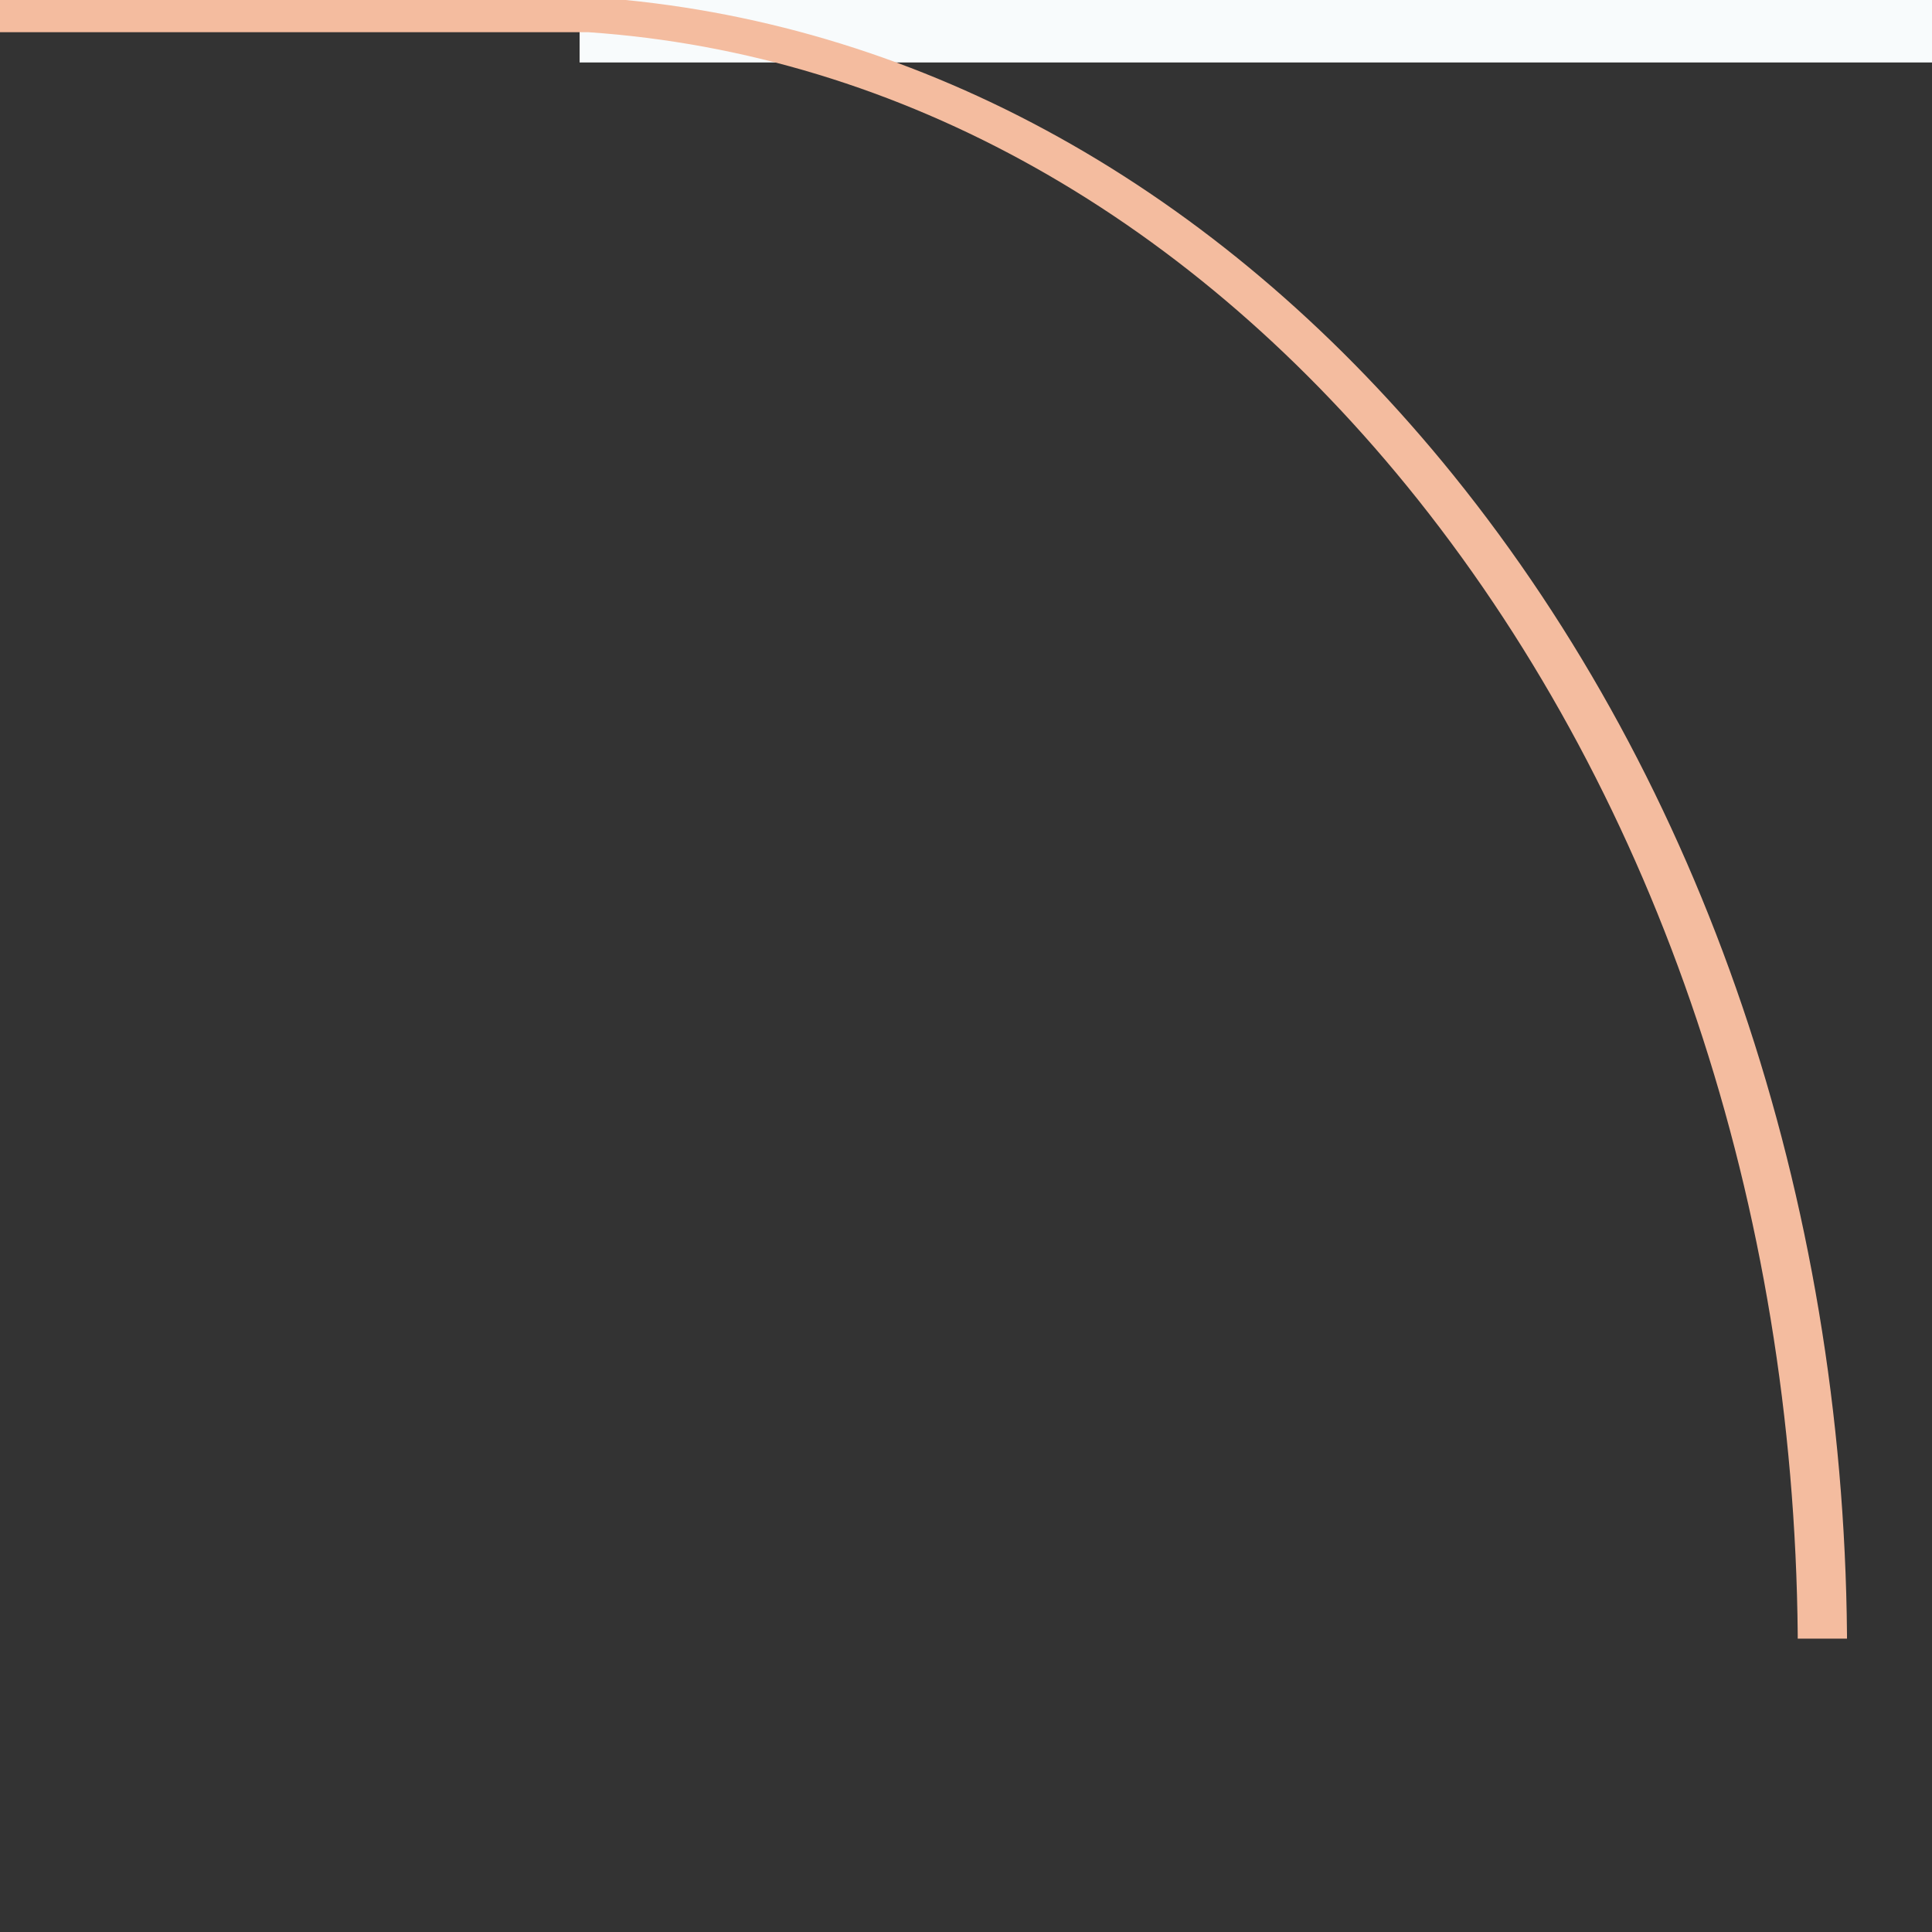 <?xml version="1.0" encoding="UTF-8"?>
<svg id="Layer_1" xmlns="http://www.w3.org/2000/svg" version="1.1" viewBox="0 0 60 60">
  <rect x="0" y="0" width="60" height="60" fill="#333333" stroke="none"/>
  <!-- Generator: Adobe Illustrator 29.8.2, SVG Export Plug-In . SVG Version: 2.1.1 Build 3)  -->
  <defs>
    <style>
      .st0 {
        fill: #f4bc9f;
      }

      .st1 {
        fill: #f8fbfc;
      }
    </style>
  </defs>
  <rect class="st1" x="18" y="-.78" width="43.16" height="2.72"/>
  <path class="st0" d="M57.36,50.76c-.12-13.61-4.47-26.4-12.23-36.01C38.14,6.1,29.11.96,19.43,0H0v1h18.27c9.7.66,18.78,5.75,25.76,14.51,7.49,9.41,11.68,21.93,11.8,35.26v.12h1.53v-.13Z"/>
</svg>